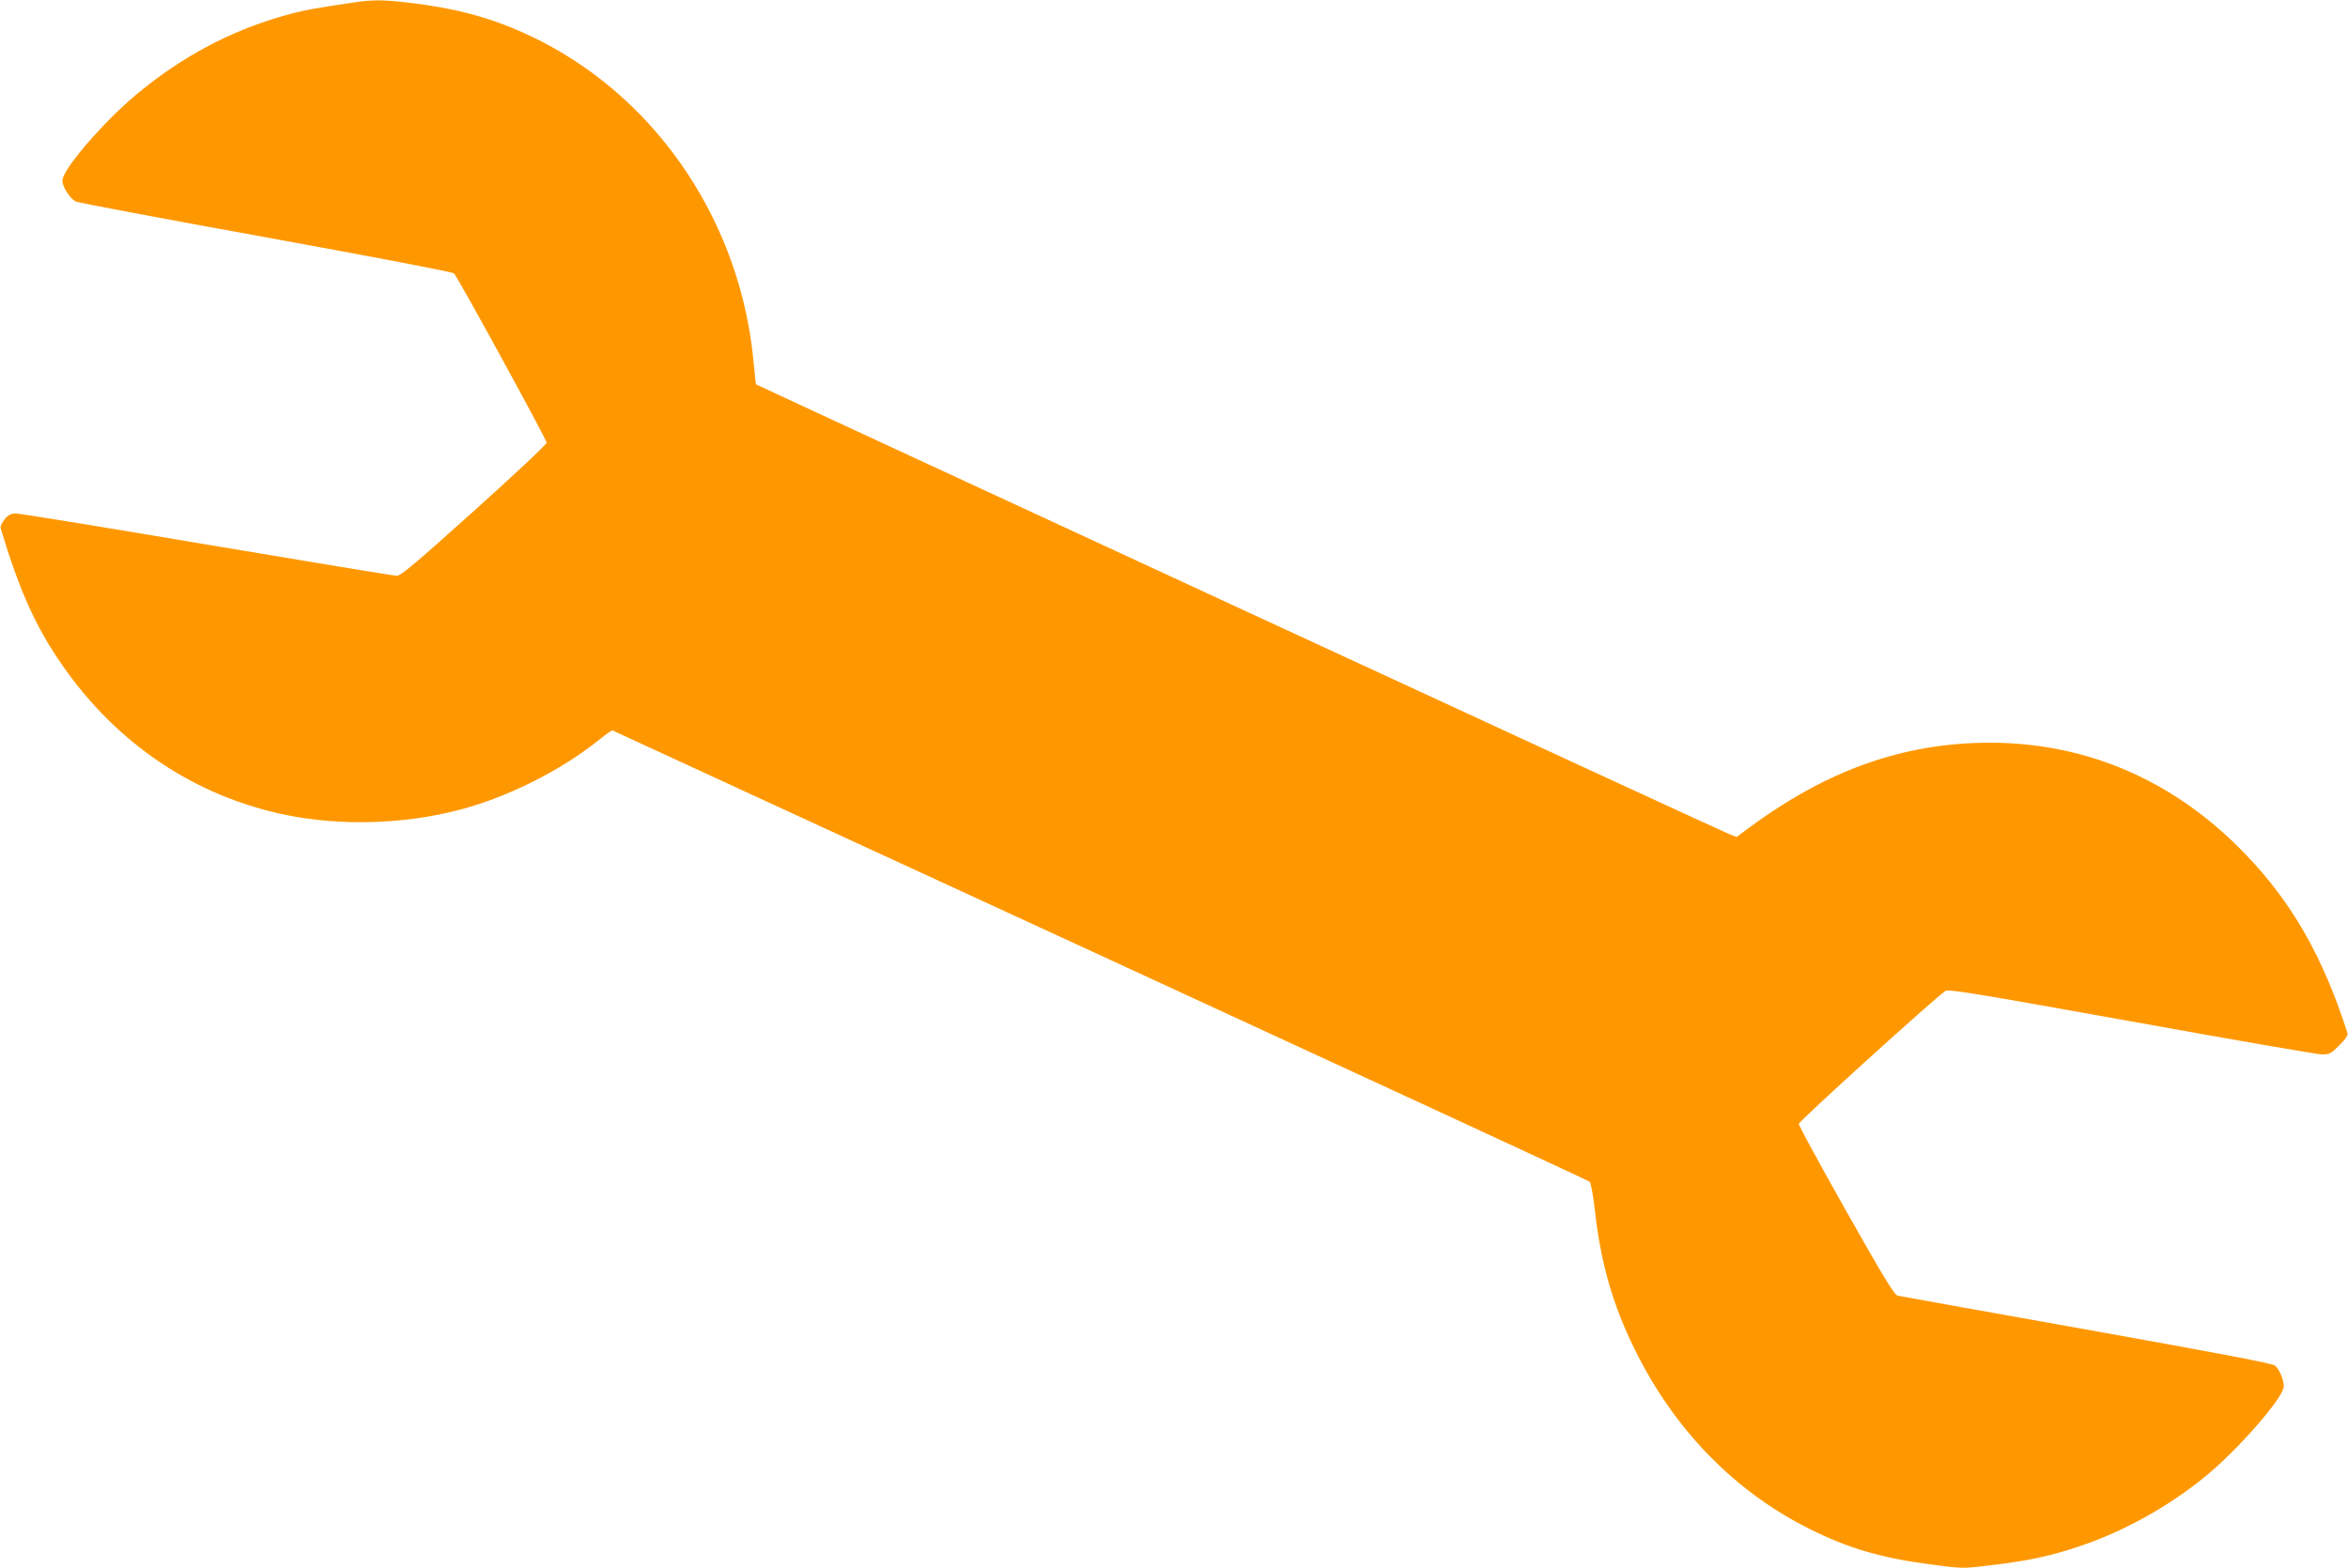 <?xml version="1.0" standalone="no"?>
<!DOCTYPE svg PUBLIC "-//W3C//DTD SVG 20010904//EN"
 "http://www.w3.org/TR/2001/REC-SVG-20010904/DTD/svg10.dtd">
<svg version="1.0" xmlns="http://www.w3.org/2000/svg"
 width="1280pt" height="855pt" viewBox="0 0 1280 855"
 preserveAspectRatio="xMidYMid meet">
<g transform="translate(0,855) scale(0.1,-0.1)"
fill="#ff9800" stroke="none">
<path d="M1945 8539 c-226 -33 -293 -45 -399 -75 -297 -85 -561 -227 -806
-432 -181 -152 -400 -407 -400 -467 0 -33 41 -97 73 -114 12 -6 478 -94 1036
-195 620 -113 1018 -189 1026 -197 22 -23 505 -906 505 -923 0 -9 -178 -176
-395 -371 -307 -276 -400 -355 -421 -355 -14 0 -480 77 -1034 170 -554 94
-1024 170 -1043 170 -27 0 -41 -7 -62 -32 -14 -17 -24 -38 -22 -47 103 -342
190 -537 335 -746 300 -433 727 -719 1226 -820 293 -59 632 -50 929 26 268 68
562 215 776 387 35 29 66 50 70 49 3 -2 1201 -554 2661 -1227 1460 -673 2660
-1228 2666 -1234 7 -6 19 -75 28 -152 31 -286 97 -517 216 -759 213 -436 543
-776 950 -980 217 -109 395 -161 673 -197 166 -22 169 -22 315 -4 203 24 324
49 482 102 241 80 481 212 685 377 180 145 435 437 435 497 0 36 -23 91 -47
113 -14 12 -276 62 -1029 197 -555 99 -1019 182 -1030 185 -17 4 -86 118 -280
462 -142 252 -258 465 -258 474 -1 14 737 683 799 725 18 11 146 -10 1015
-166 547 -99 1015 -180 1039 -180 39 0 49 5 94 50 34 34 48 55 44 67 -133 415
-301 710 -556 975 -383 399 -859 607 -1391 608 -468 0 -885 -146 -1314 -463
l-69 -51 -41 16 c-42 15 -5297 2446 -5304 2452 -2 2 -8 53 -13 113 -67 754
-510 1426 -1161 1759 -217 110 -410 169 -677 204 -162 21 -228 23 -326 9z"/>
</g>
</svg>
